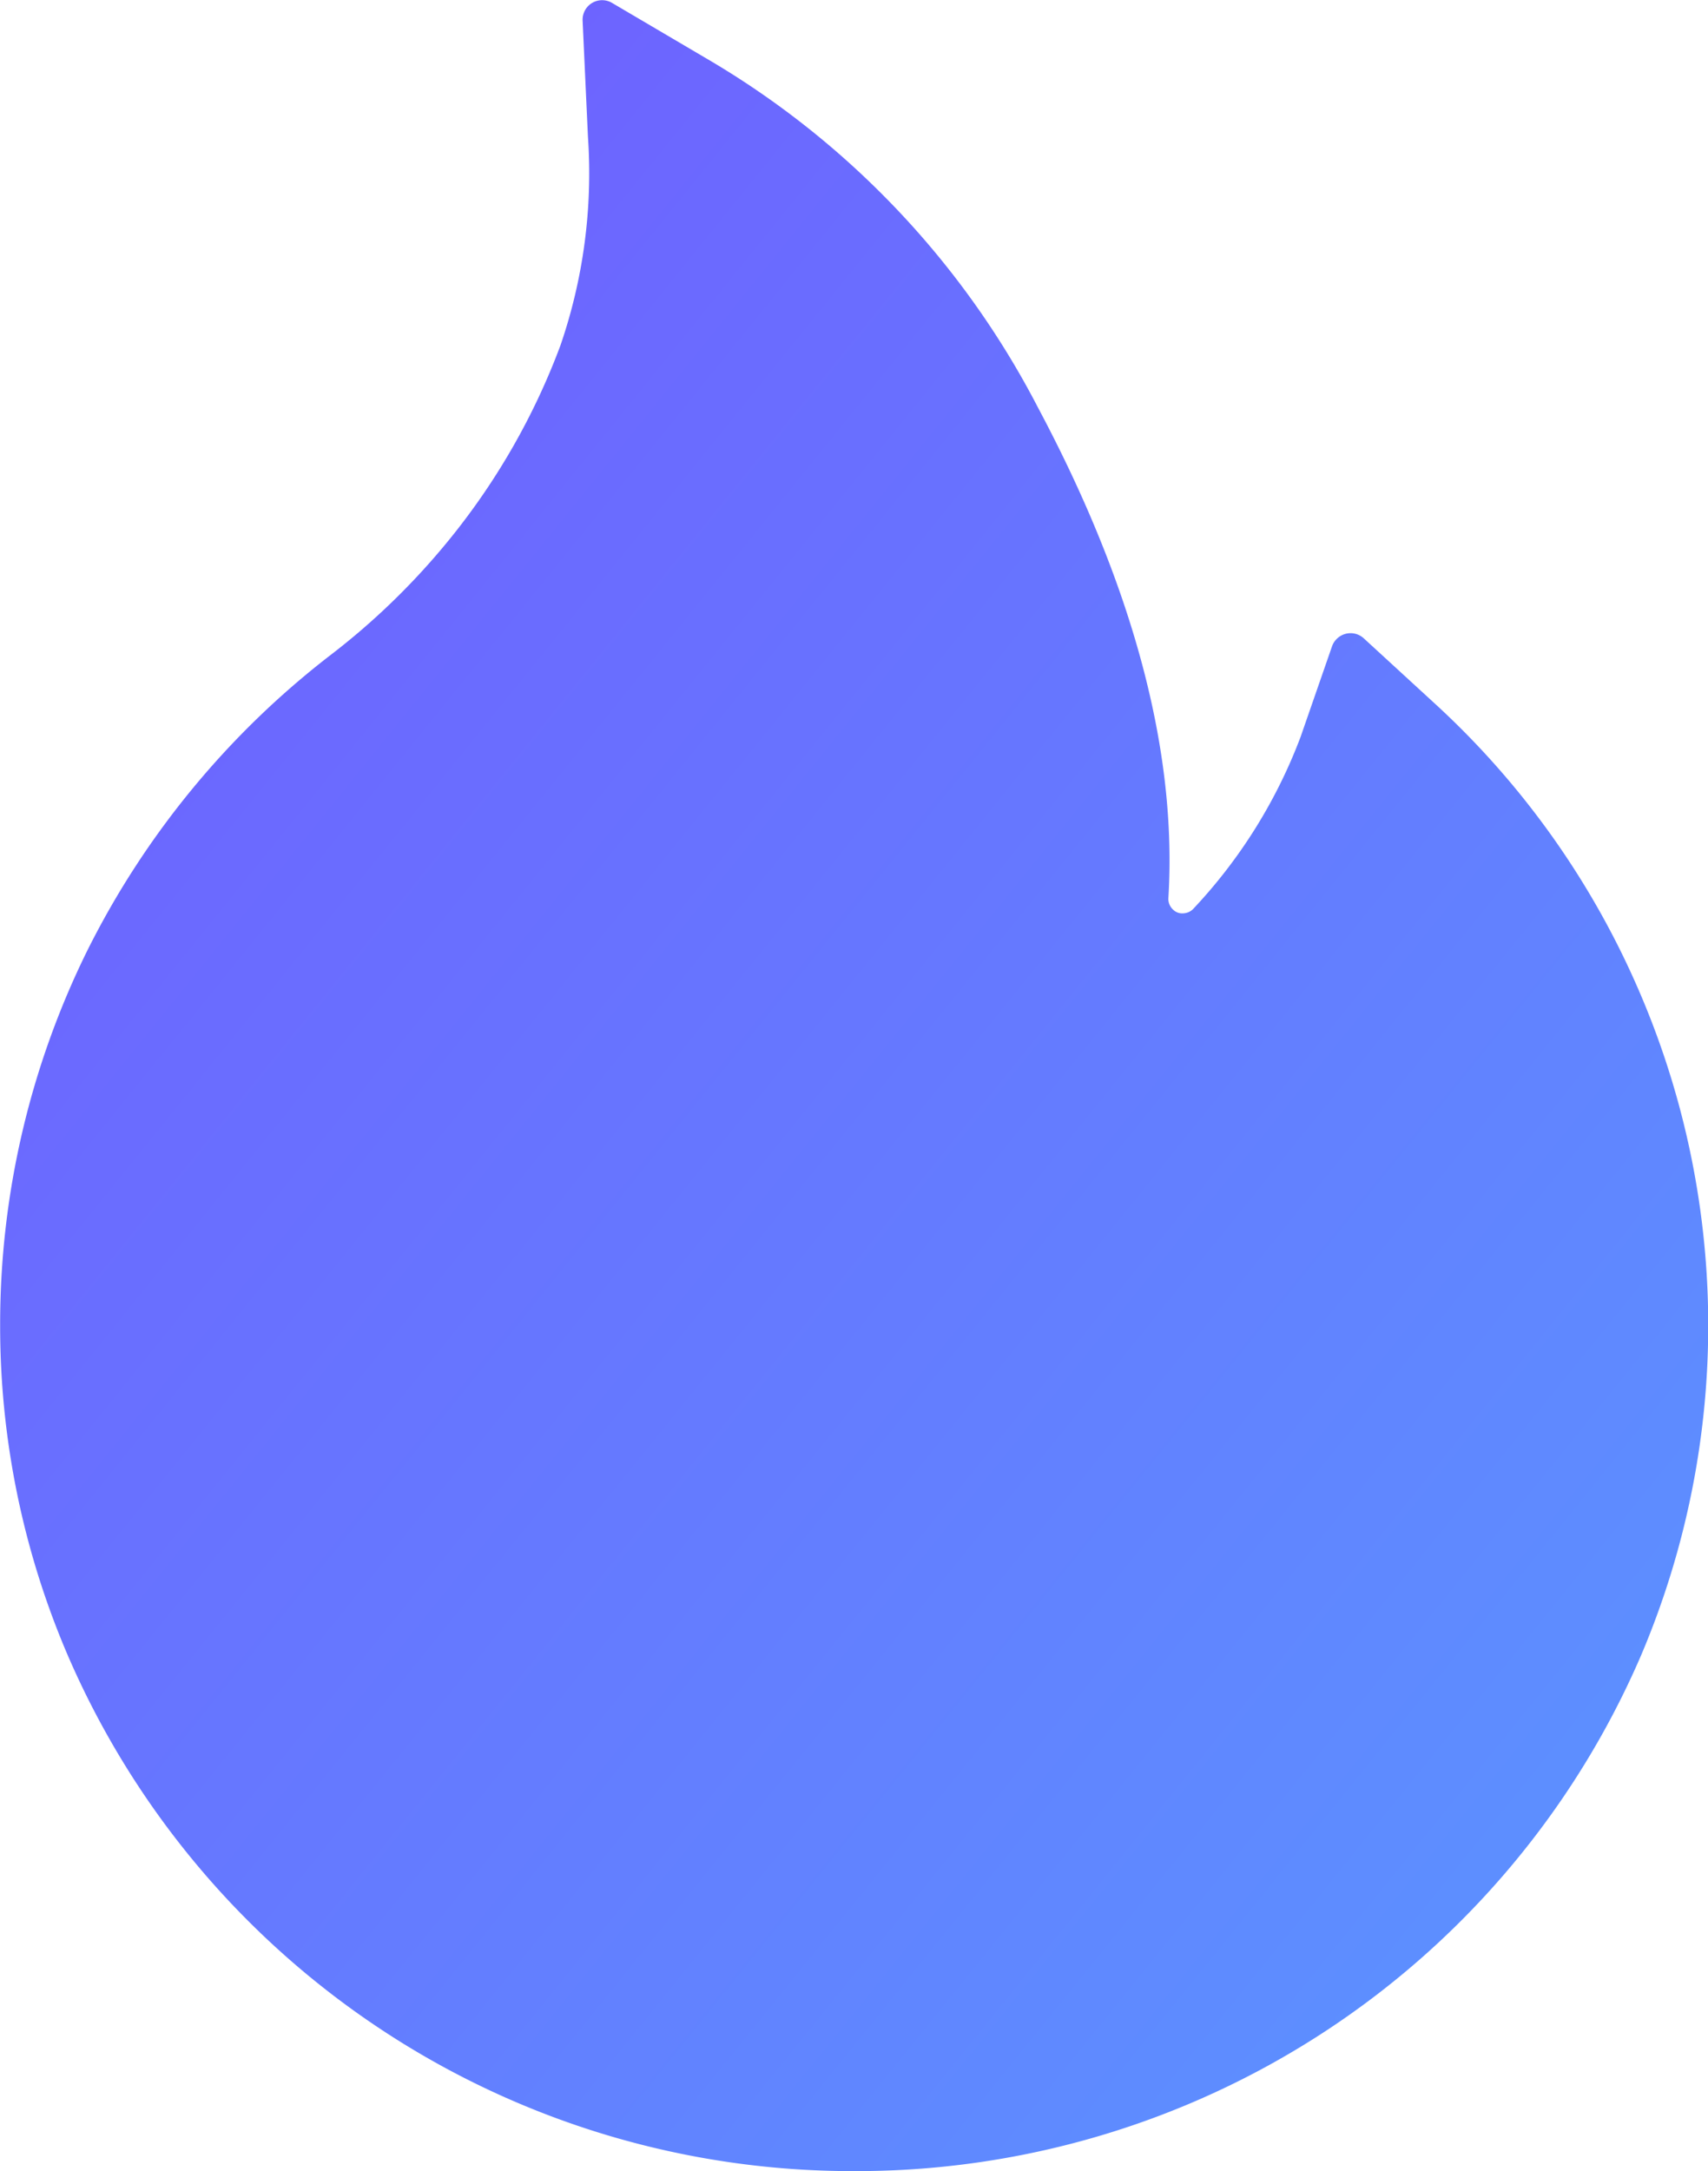 <svg xmlns="http://www.w3.org/2000/svg" viewBox="0 0 118.03 150">
  <defs>
    <linearGradient id="bgradIcon" x1="0%" y1="0%" x2="100%" y2="100%">
      <stop offset="0%" style="stop-color:#715aff;stop-opacity:1" />
      <stop offset="100%" style="stop-color:#5a96ff;stop-opacity:1" />
    </linearGradient>
  </defs>
  <path d="M129 67.88a58.1 58.1 0 0 0-13.9-19.31l-4.88-4.48a1.35 1.35 0 0 0-1.91.11 1.29 1.29 0 0 0-.27.45l-2.17 6.25a35.67 35.67 0 0 1-7.4 11.87 1 1 0 0 1-.69.33.89.89 0 0 1-.72-.25 1 1 0 0 1-.33-.8c.62-10.09-2.4-21.48-9-33.87A59.76 59.76 0 0 0 65.18 4.26L58.25.18a1.35 1.35 0 0 0-2 1.23l.37 8.05a36.58 36.58 0 0 1-1.9 14.4 47.63 47.63 0 0 1-7.88 13.66 48.93 48.93 0 0 1-8 7.73 59.13 59.13 0 0 0-16.79 20.37A58.31 58.31 0 0 0 16 91.49a57.64 57.64 0 0 0 4.64 22.8A59.06 59.06 0 0 0 75 150a59.17 59.17 0 0 0 23-4.58 58.95 58.95 0 0 0 31.42-31.11 58.28 58.28 0 0 0-.42-46.43Z" transform="translate(-15.99)" fill="url(#bgradIcon)"/>
</svg>
